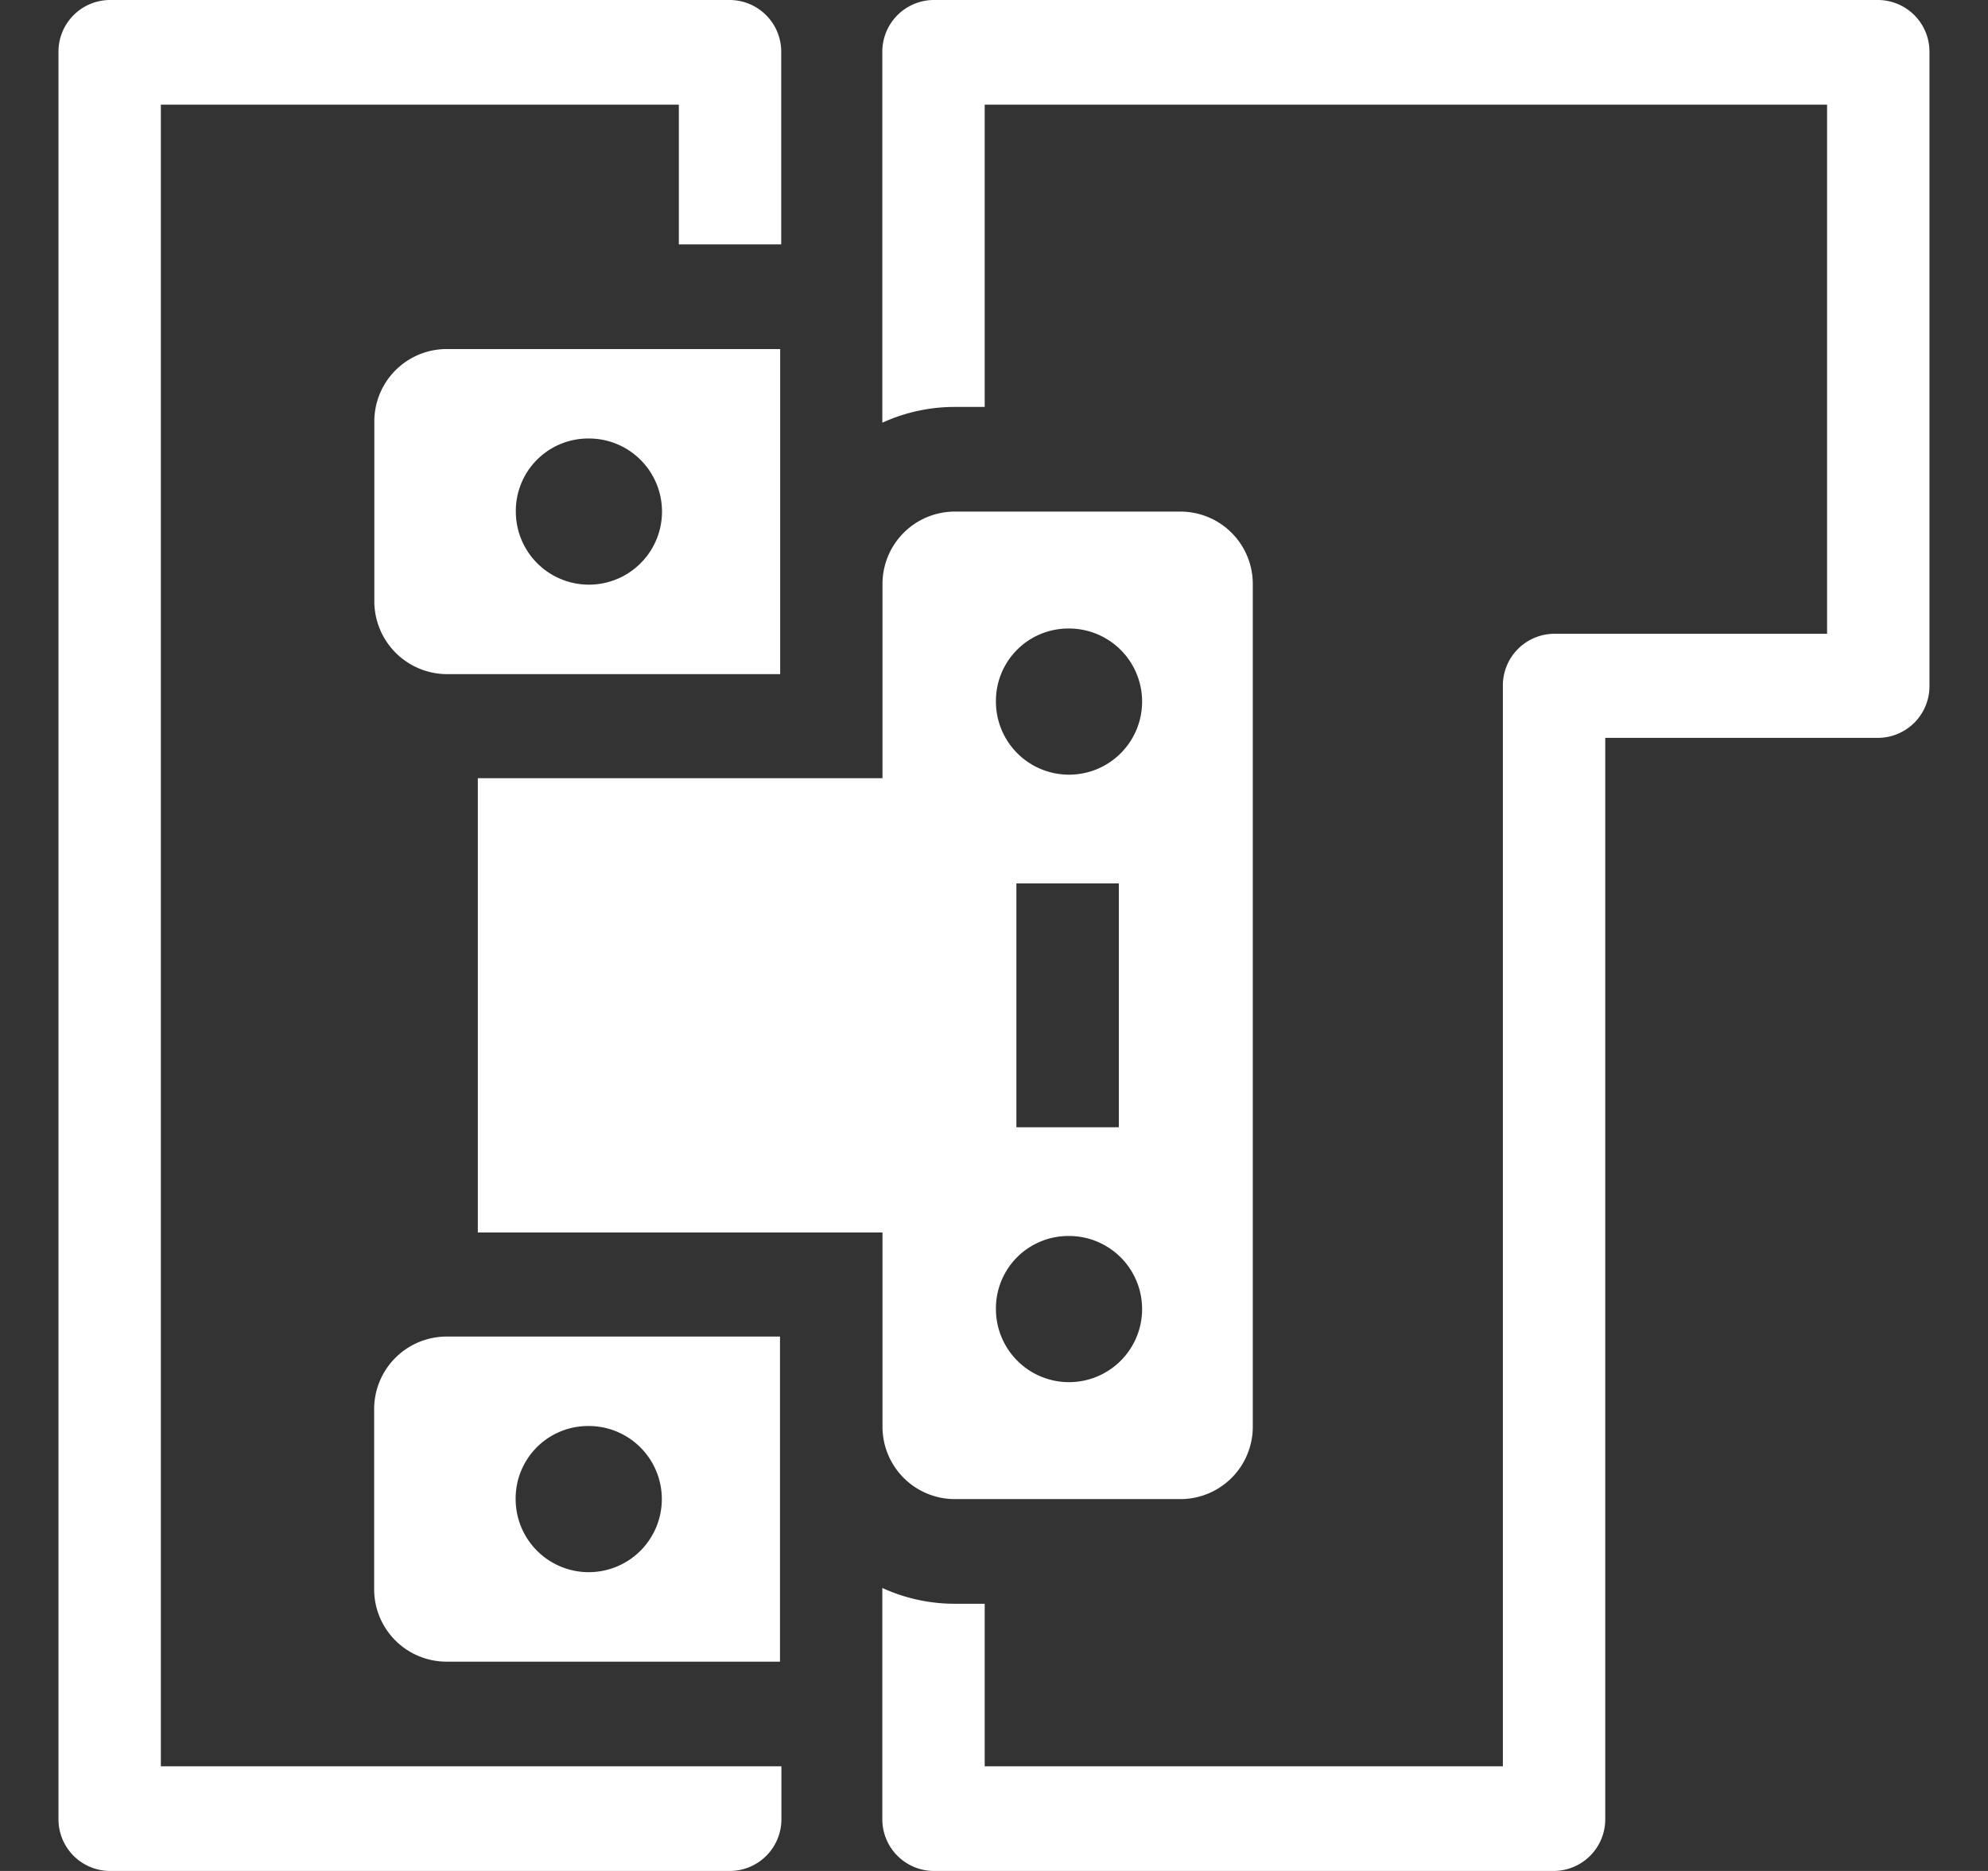 <svg xmlns="http://www.w3.org/2000/svg" width="34" height="32" viewBox="0 0 34 32"><rect x="0" y="0" width="34" height="32" fill="#333333" stroke="none"/><defs><style>      .cls-1 {        fill: #fff;        fill-rule: evenodd;      }    </style></defs><path id="fittings-ico" class="cls-1" d="M400.124,1815H383.966a0.884,0.884,0,0,0-.876.89v6.34a2.972,2.972,0,0,1,1.229-.27h0.522v-5.17h14.407v9.05h-4.67a0.884,0.884,0,0,0-.875.89v18.48h-8.862v-2.78h-0.522a2.972,2.972,0,0,1-1.229-.27v3.95a0.884,0.884,0,0,0,.876.89h10.612a0.884,0.884,0,0,0,.876-0.89v-18.49h4.67a0.884,0.884,0,0,0,.875-0.89v-10.84A0.884,0.884,0,0,0,400.124,1815Zm-15.805,25.64H388.2a1.238,1.238,0,0,0,1.226-1.25V1825a1.238,1.238,0,0,0-1.226-1.25h-3.881a1.238,1.238,0,0,0-1.226,1.25v3.31h-6.921v7.77h6.921v3.31A1.238,1.238,0,0,0,384.319,1840.64Zm1.94-14.89a1.25,1.25,0,1,1-1.226,1.25A1.238,1.238,0,0,1,386.259,1825.75Zm0.876,4.36v4.17h-1.752v-4.17h1.752Zm-0.876,6.03a1.25,1.25,0,1,1-1.226,1.25A1.238,1.238,0,0,1,386.259,1836.14Zm-10.631-9.61h5.715v-5.56h-5.715a1.238,1.238,0,0,0-1.226,1.25v3.05A1.247,1.247,0,0,0,375.628,1826.53Zm2.42-4.03a1.25,1.25,0,1,1-1.226,1.25A1.238,1.238,0,0,1,378.048,1822.5Zm-7.3-5.71h8.862v2.39h1.751v-3.29a0.884,0.884,0,0,0-.876-0.89H369.876a0.884,0.884,0,0,0-.876.89v30.22a0.884,0.884,0,0,0,.876.89h10.612a0.884,0.884,0,0,0,.876-0.89v-0.9H370.751v-28.42Zm3.651,25.38a1.238,1.238,0,0,0,1.226,1.25h5.715v-5.56h-5.715a1.241,1.241,0,0,0-1.226,1.26v3.05Zm3.646-2.78a1.25,1.25,0,1,1-1.226,1.25A1.238,1.238,0,0,1,378.048,1839.39Z" transform="translate(-368 -1815)"></path></svg>